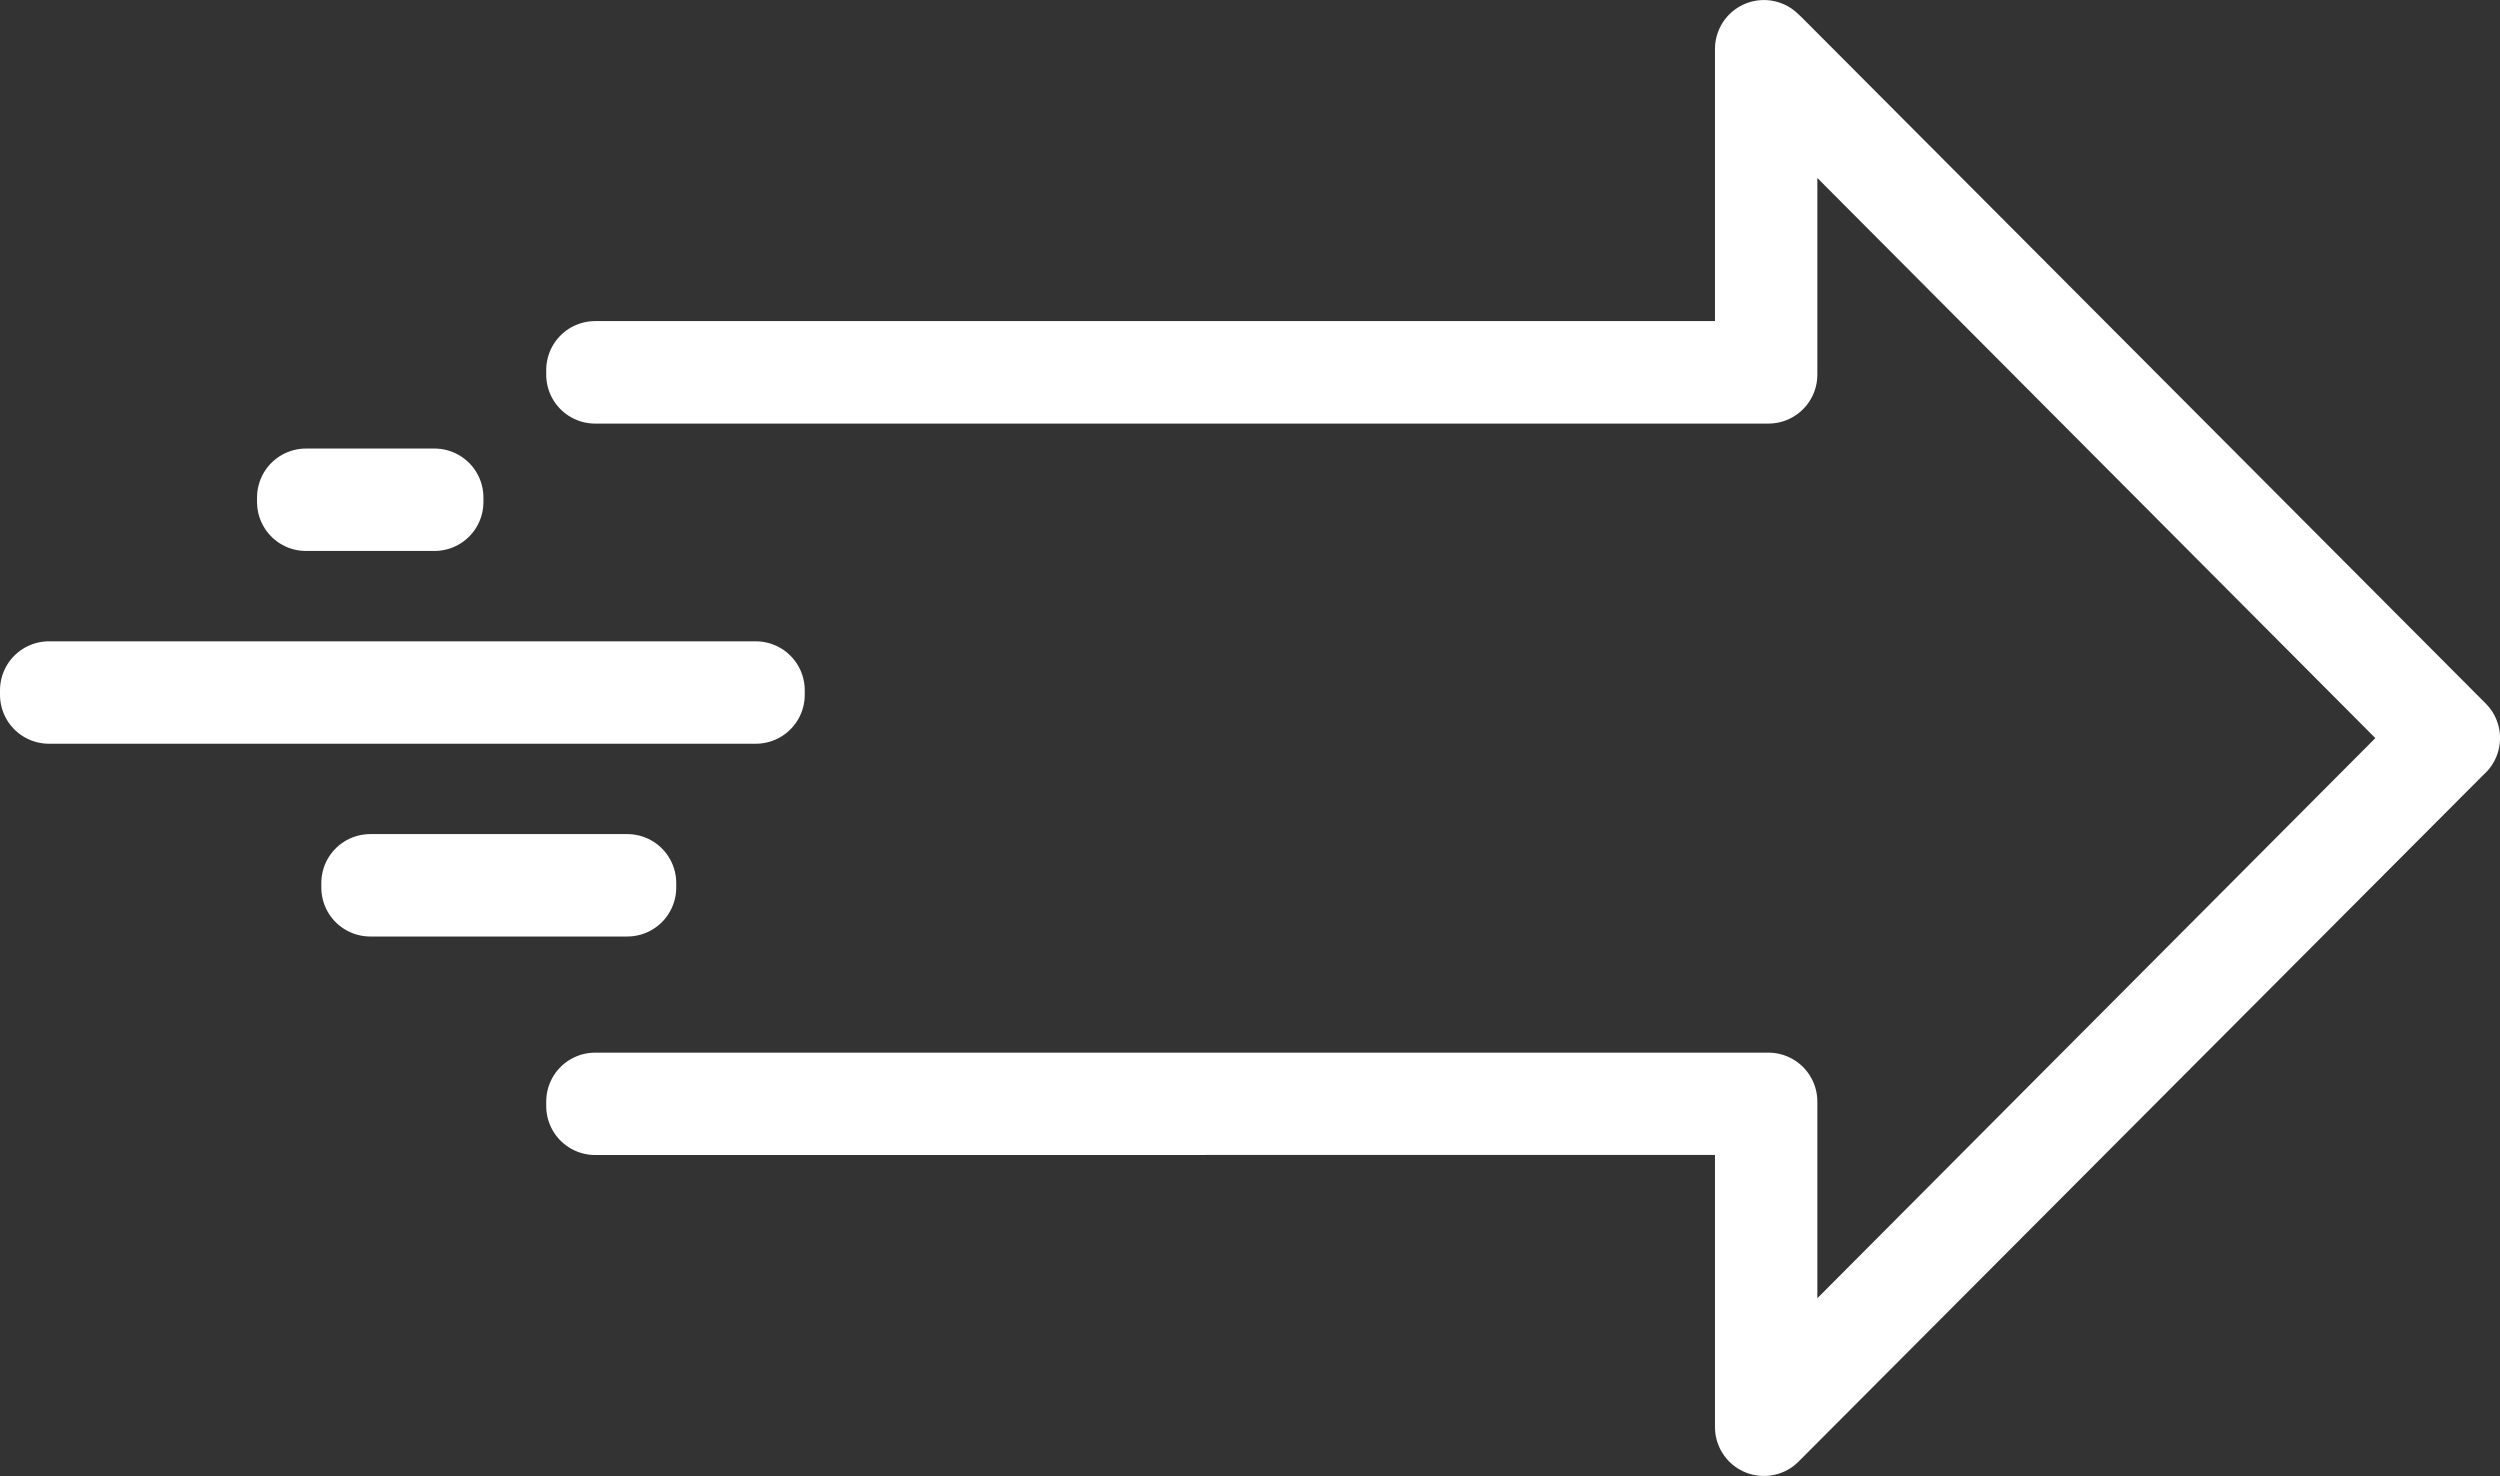 <svg xmlns="http://www.w3.org/2000/svg" width="76.631" height="45.245" viewBox="0 0 76.631 45.245">
  <rect x="0" y="0" width="76.631" height="45.245" fill="#333333" stroke="none"/>
  <g id="_23-Growth-Arrows" data-name="23-Growth-Arrows" transform="translate(-500.327 -395.058)">
    <path id="Path_19587" data-name="Path 19587" d="M513.275,428.962v-.138h35.963v9.659l20.721-20.8-20.721-20.8v9.659H513.275V406.4H549.1v-9.841l.117.11,20.947,21.013-.055.051L549.1,438.8v-9.841Z" transform="translate(5.295 0)" fill="none" stroke="#fff" stroke-linecap="round" stroke-linejoin="round" stroke-width="3"/>
    <g id="Group_9841" data-name="Group 9841" transform="translate(501.827 410.307)">
      <rect id="Rectangle_8474" data-name="Rectangle 8474" width="3.939" height="0.139" transform="translate(7.879)" fill="none" stroke="#fff" stroke-linecap="round" stroke-linejoin="round" stroke-width="3"/>
      <rect id="Rectangle_8475" data-name="Rectangle 8475" width="21.667" height="0.139" transform="translate(0 5.909)" fill="none" stroke="#fff" stroke-linecap="round" stroke-linejoin="round" stroke-width="3"/>
      <rect id="Rectangle_8476" data-name="Rectangle 8476" width="7.879" height="0.139" transform="translate(9.849 11.818)" fill="none" stroke="#fff" stroke-linecap="round" stroke-linejoin="round" stroke-width="3"/>
    </g>
  </g>
</svg>
